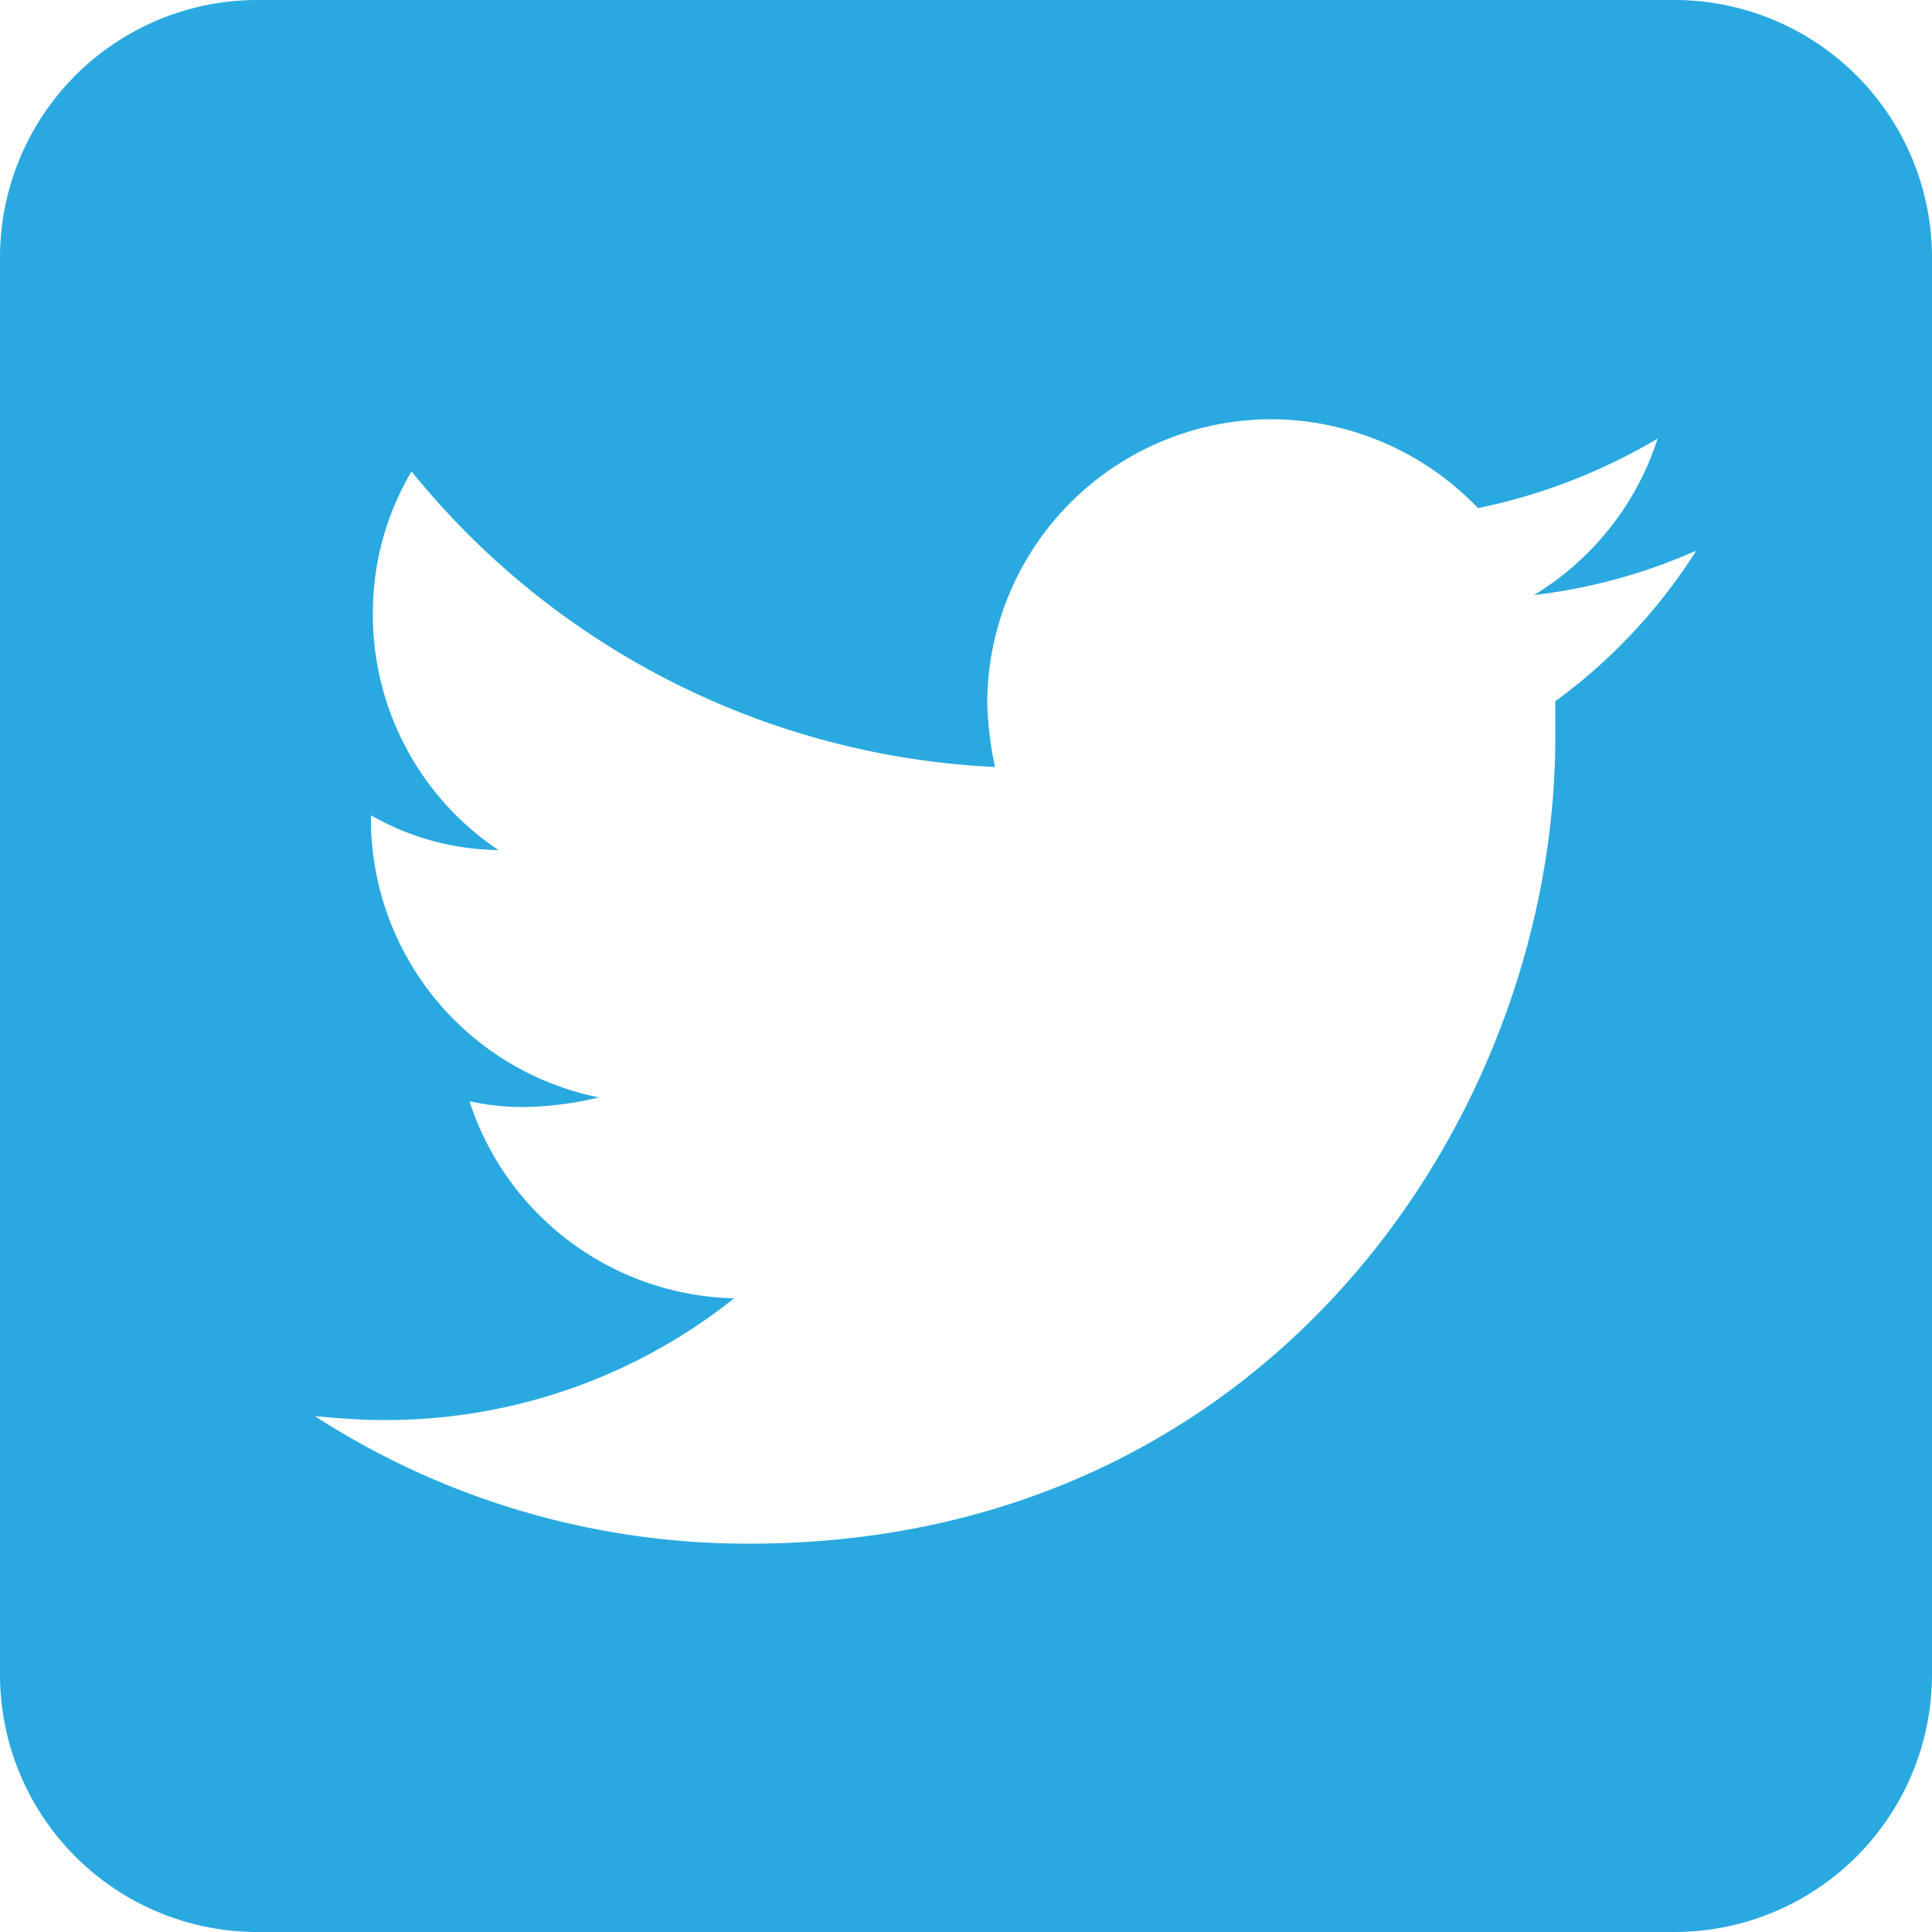 <svg xmlns="http://www.w3.org/2000/svg" width="40" height="40" viewBox="0 0 40 40"><defs><style>.a{fill:#2aa9e0;}</style></defs><g transform="translate(0 -181.5)"><path class="a" d="M34.664,221.5H5.332A5.33,5.33,0,0,1,0,216.168V186.836A5.331,5.331,0,0,1,5.332,181.5H34.664A5.335,5.335,0,0,1,40,186.836v29.332A5.334,5.334,0,0,1,34.664,221.5ZM7.72,194.22a5.862,5.862,0,0,0,2.6,4.88,5.436,5.436,0,0,1-2.64-.72v.08a5.881,5.881,0,0,0,4.72,5.76,6.948,6.948,0,0,1-1.56.2,5.061,5.061,0,0,1-1.12-.12,5.9,5.9,0,0,0,5.48,4.08,11.563,11.563,0,0,1-7.28,2.52c-.48,0-.96-.04-1.4-.08a16.494,16.494,0,0,0,9,2.64c10.8,0,16.68-8.92,16.68-16.68v-.76a11.453,11.453,0,0,0,2.92-3.12,11.592,11.592,0,0,1-3.36.92,5.909,5.909,0,0,0,2.56-3.24,12,12,0,0,1-3.72,1.44,5.951,5.951,0,0,0-4.28-1.84,5.89,5.89,0,0,0-5.88,5.88,7.435,7.435,0,0,0,.16,1.32,16.535,16.535,0,0,1-12.08-6.12A5.758,5.758,0,0,0,7.72,194.22Z"/></g></svg>